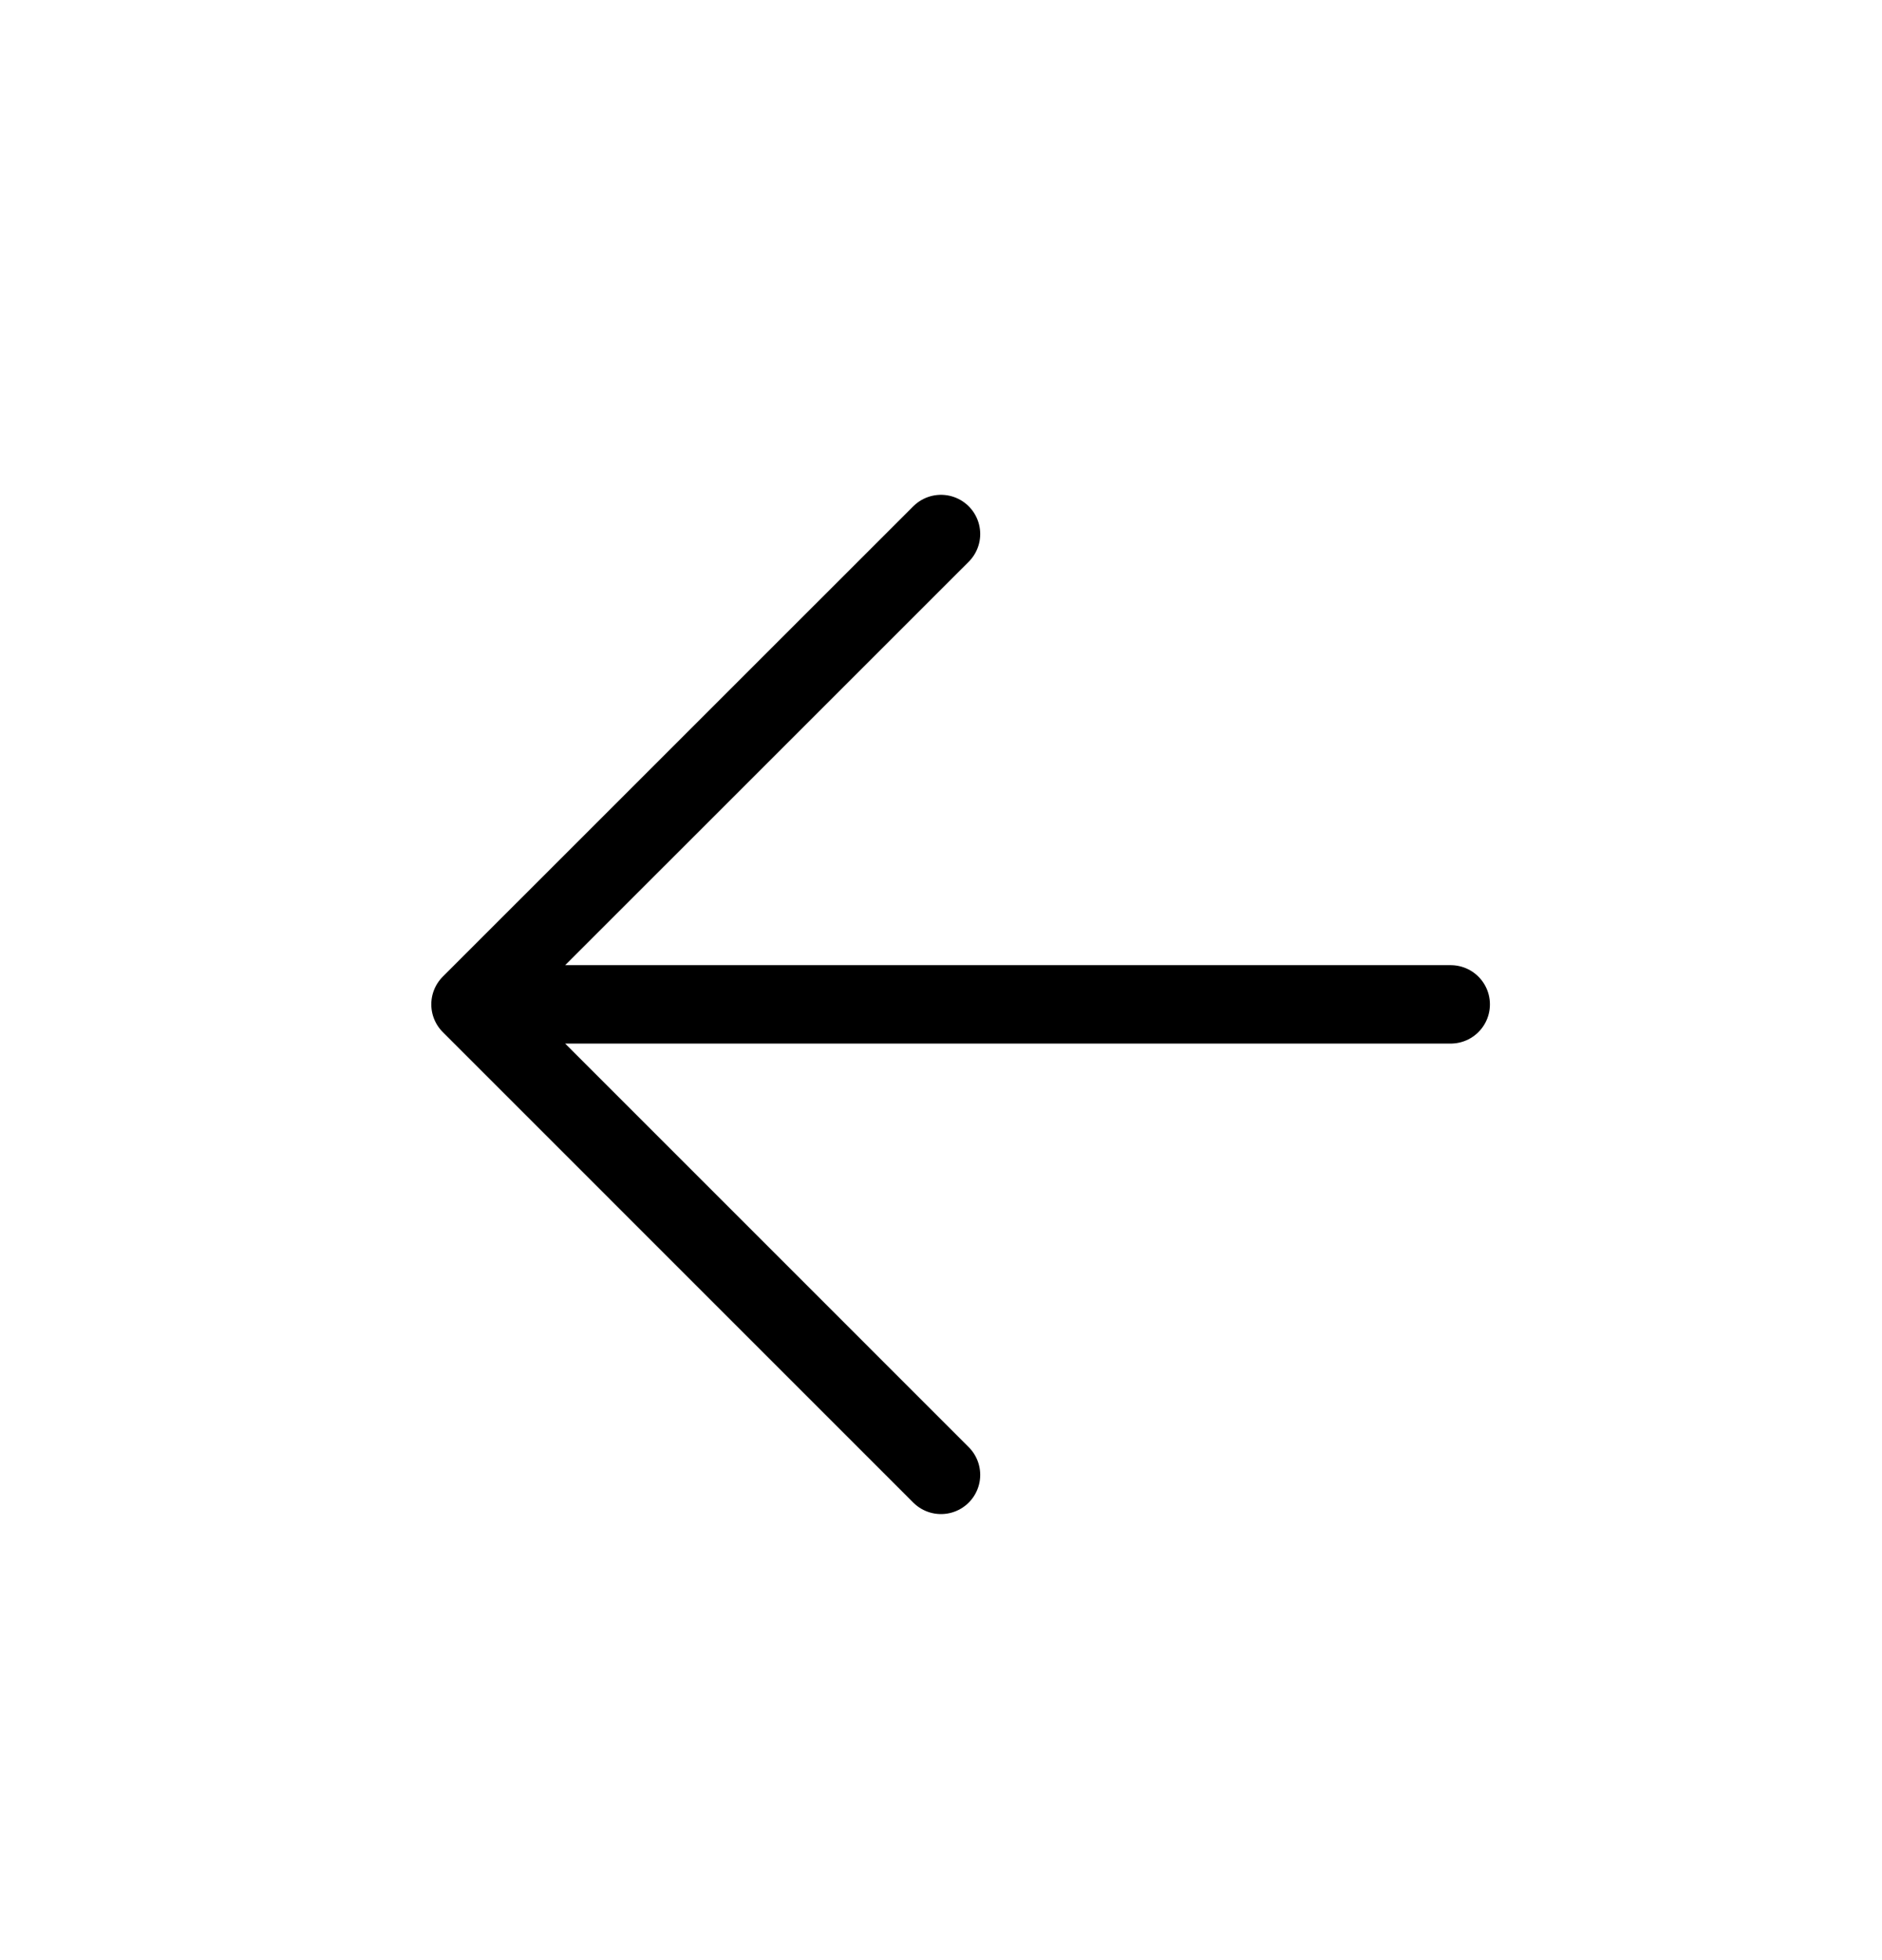 <svg width="24" height="25" viewBox="0 0 24 25" fill="none" xmlns="http://www.w3.org/2000/svg">
<path d="M6 12.81L12 18.811M18.5 12.81H6H18.5ZM6 12.81L12 6.811L6 12.81Z" stroke="black" stroke-linecap="round" stroke-linejoin="round"/>
</svg>
